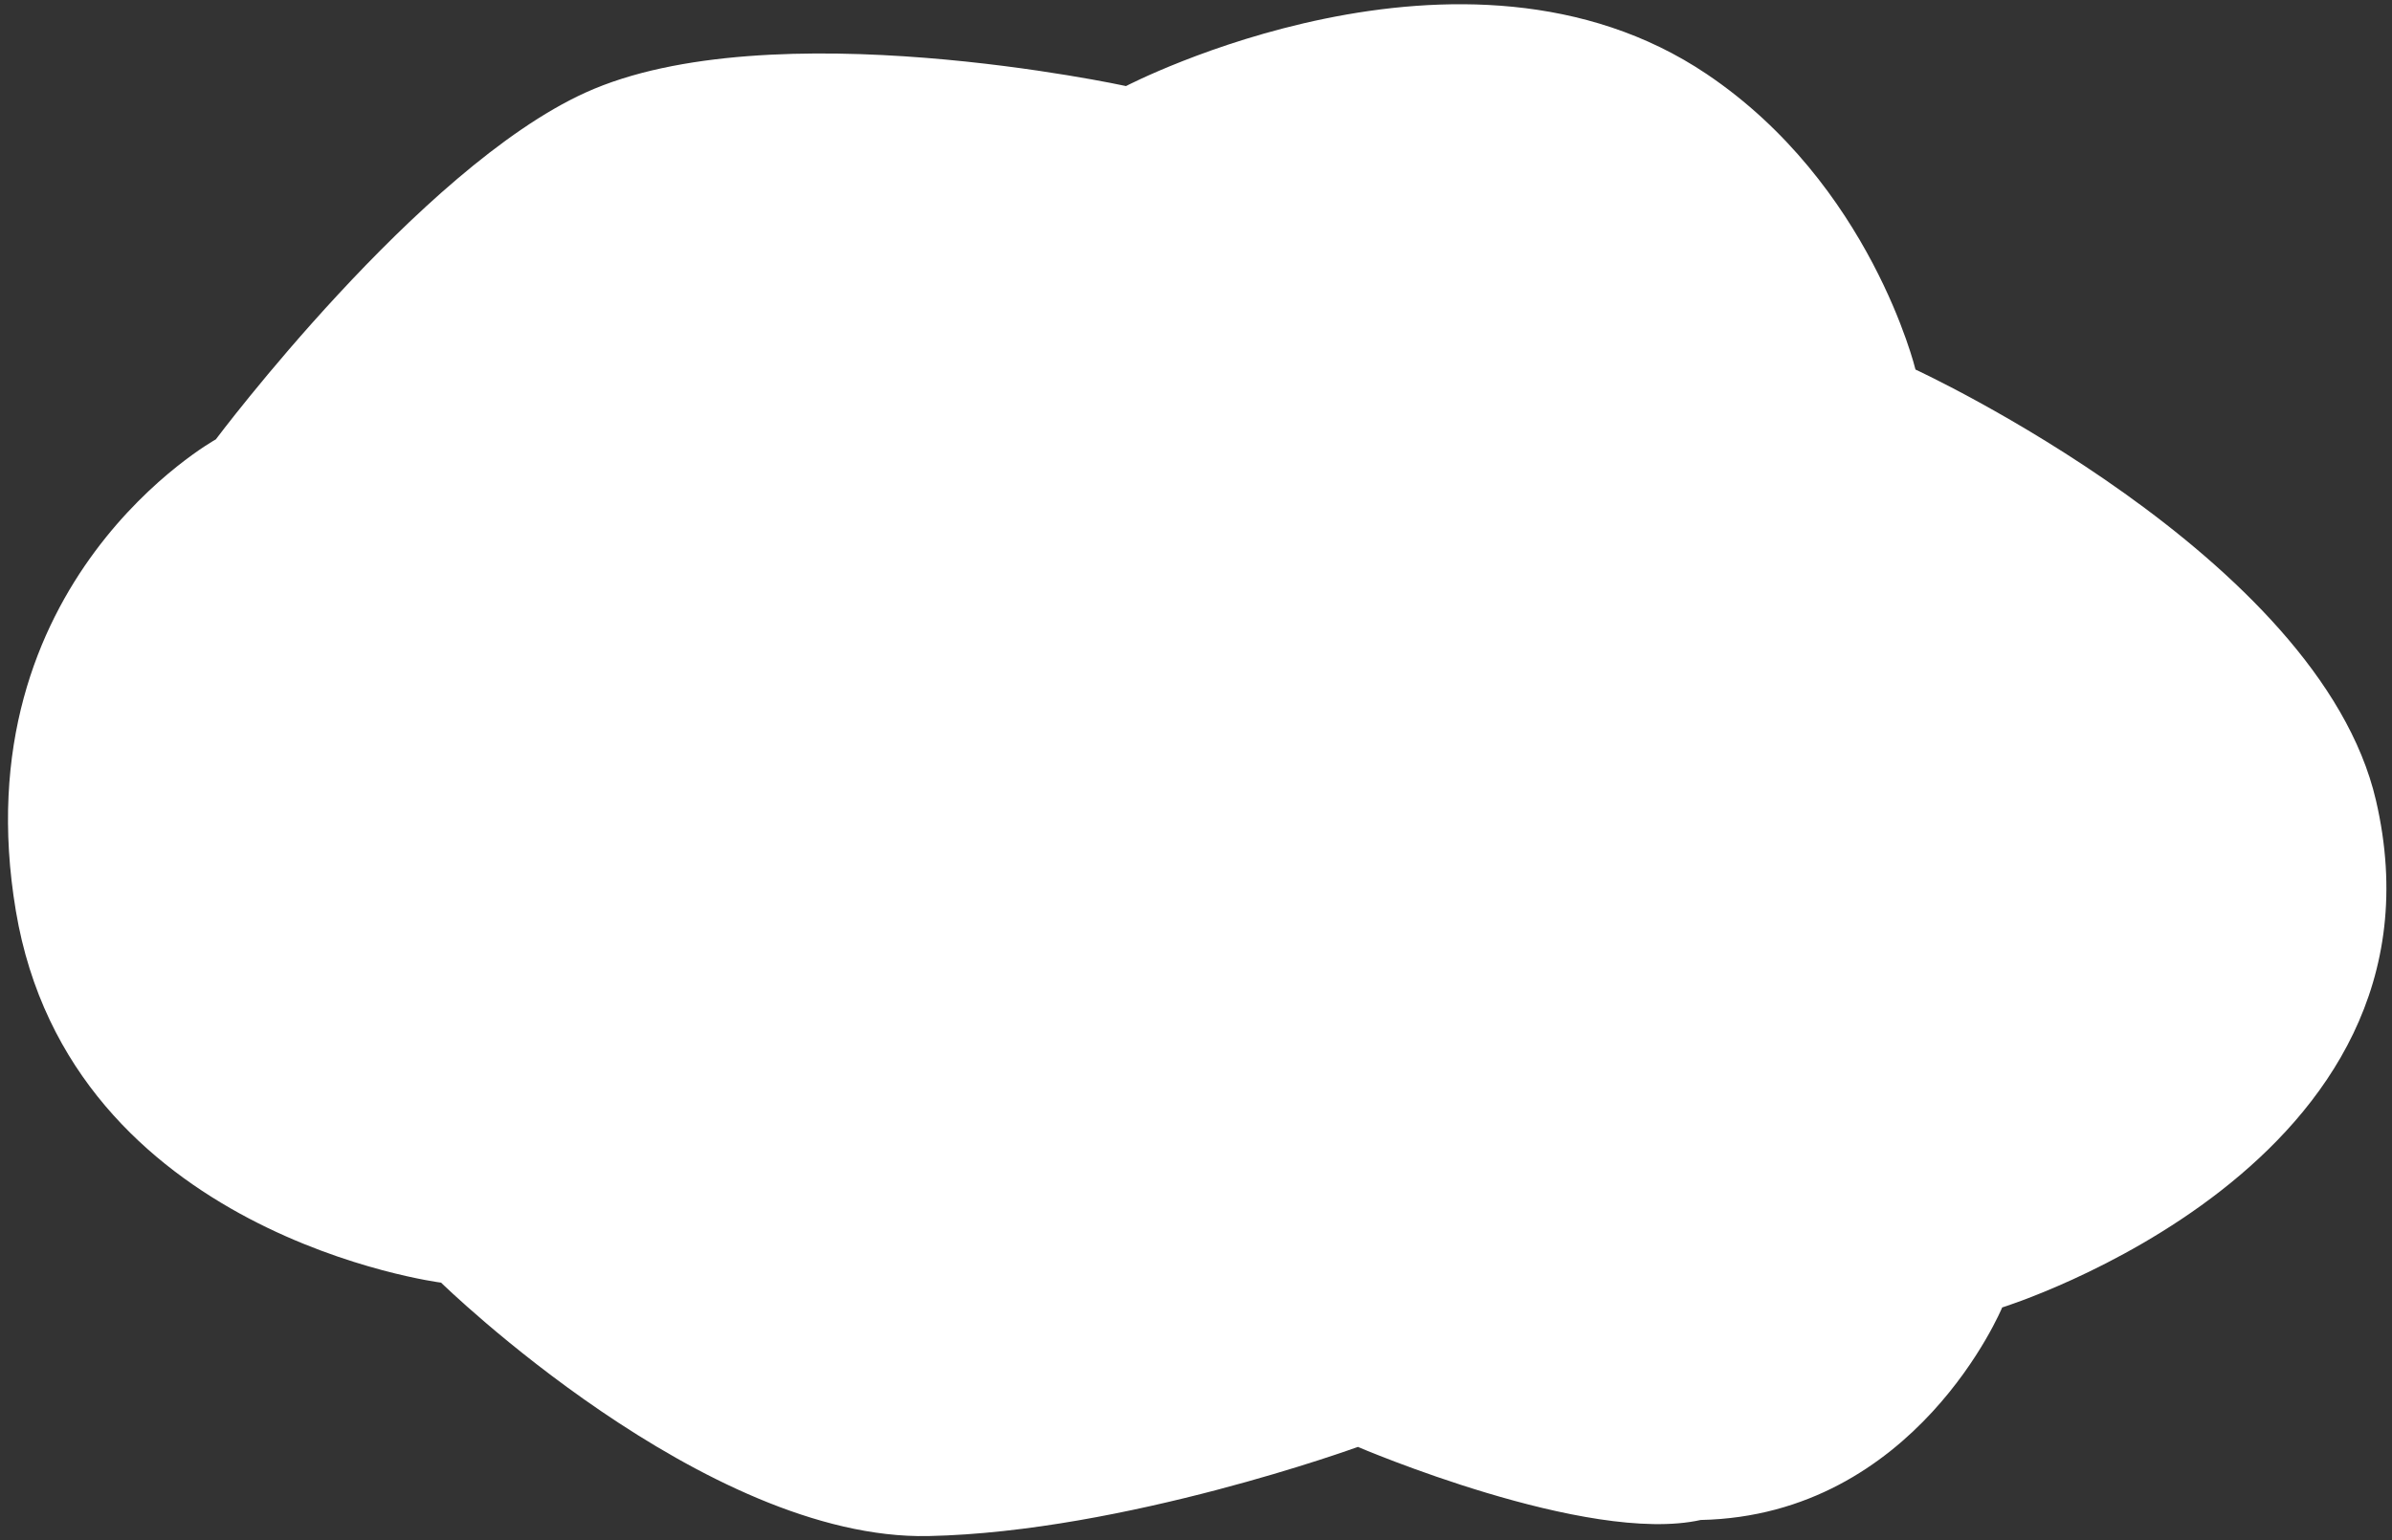 <?xml version="1.0" encoding="UTF-8"?> <svg xmlns="http://www.w3.org/2000/svg" width="236" height="152" viewBox="0 0 236 152" fill="none"><rect x="0" y="0" width="236" height="152" fill="#333333" stroke="none"/><path d="M43.518 126.586C43.518 126.586 6.936 121.914 1.565 89.903C-3.904 57.317 21.295 43.362 21.295 43.362C21.295 43.362 41.334 16.605 57.756 9.142C76.016 0.843 111.095 8.494 111.095 8.494C111.095 8.494 144.349 -8.853 168.376 7.301C184.576 18.193 188.986 36.471 188.986 36.471C188.986 36.471 228.811 54.849 234.416 78.982C242.781 115.001 197.54 129.033 197.54 129.033C197.54 129.033 189.045 149.565 167.796 150.008C156.611 152.503 133.973 142.796 133.973 142.796C133.973 142.796 110.944 151.192 91.603 151.595C69.571 152.054 43.518 126.586 43.518 126.586Z" fill="white"></path></svg> 